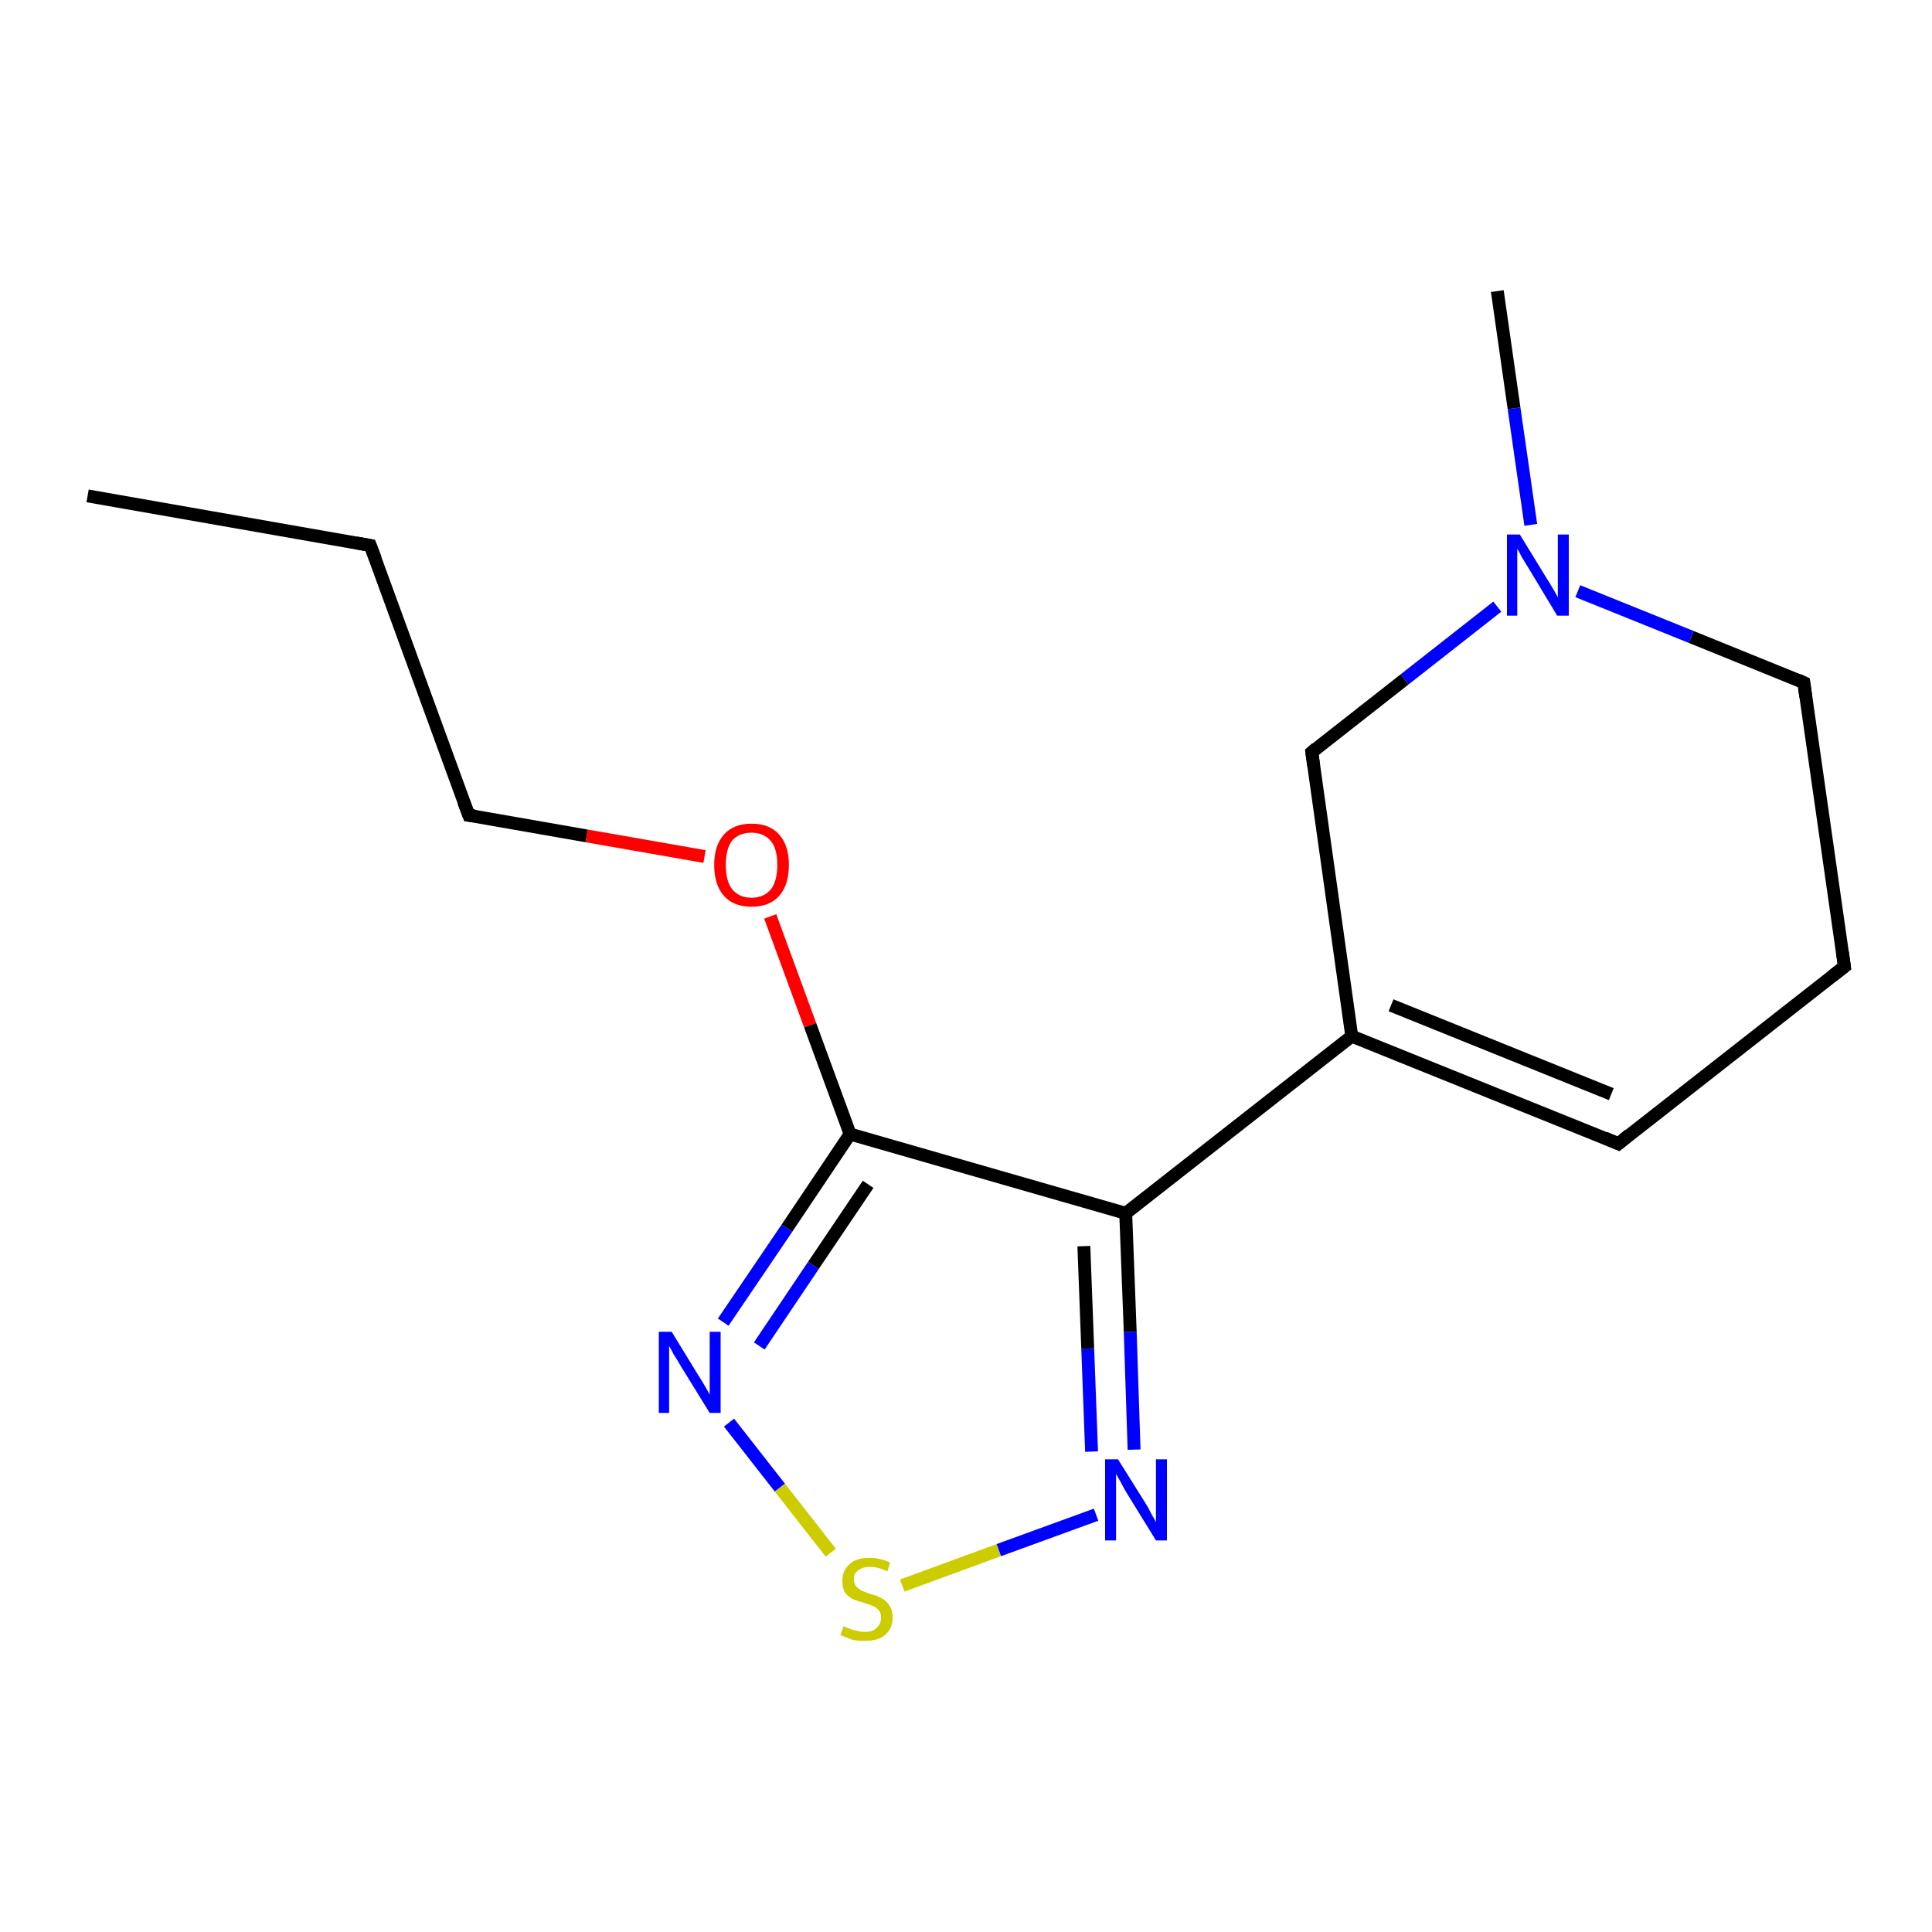 <?xml version='1.0' encoding='iso-8859-1'?>
<svg version='1.1' baseProfile='full'
              xmlns='http://www.w3.org/2000/svg'
                      xmlns:rdkit='http://www.rdkit.org/xml'
                      xmlns:xlink='http://www.w3.org/1999/xlink'
                  xml:space='preserve'
width='300px' height='300px' viewBox='0 0 300 300'>
<!-- END OF HEADER -->
<rect style='opacity:1.0;fill:#FFFFFF;stroke:none' width='300.0' height='300.0' x='0.0' y='0.0'> </rect>
<path class='bond-0 atom-0 atom-1' d='M 13.6,77.0 L 57.5,84.7' style='fill:none;fill-rule:evenodd;stroke:#000000;stroke-width:2.0px;stroke-linecap:butt;stroke-linejoin:miter;stroke-opacity:1' />
<path class='bond-1 atom-1 atom-2' d='M 57.5,84.7 L 72.8,126.6' style='fill:none;fill-rule:evenodd;stroke:#000000;stroke-width:2.0px;stroke-linecap:butt;stroke-linejoin:miter;stroke-opacity:1' />
<path class='bond-2 atom-2 atom-3' d='M 72.8,126.6 L 91.1,129.8' style='fill:none;fill-rule:evenodd;stroke:#000000;stroke-width:2.0px;stroke-linecap:butt;stroke-linejoin:miter;stroke-opacity:1' />
<path class='bond-2 atom-2 atom-3' d='M 91.1,129.8 L 109.4,133.0' style='fill:none;fill-rule:evenodd;stroke:#FF0000;stroke-width:2.0px;stroke-linecap:butt;stroke-linejoin:miter;stroke-opacity:1' />
<path class='bond-3 atom-3 atom-4' d='M 119.6,142.3 L 125.8,159.2' style='fill:none;fill-rule:evenodd;stroke:#FF0000;stroke-width:2.0px;stroke-linecap:butt;stroke-linejoin:miter;stroke-opacity:1' />
<path class='bond-3 atom-3 atom-4' d='M 125.8,159.2 L 132.0,176.1' style='fill:none;fill-rule:evenodd;stroke:#000000;stroke-width:2.0px;stroke-linecap:butt;stroke-linejoin:miter;stroke-opacity:1' />
<path class='bond-4 atom-4 atom-5' d='M 132.0,176.1 L 122.2,190.7' style='fill:none;fill-rule:evenodd;stroke:#000000;stroke-width:2.0px;stroke-linecap:butt;stroke-linejoin:miter;stroke-opacity:1' />
<path class='bond-4 atom-4 atom-5' d='M 122.2,190.7 L 112.3,205.3' style='fill:none;fill-rule:evenodd;stroke:#0000FF;stroke-width:2.0px;stroke-linecap:butt;stroke-linejoin:miter;stroke-opacity:1' />
<path class='bond-4 atom-4 atom-5' d='M 134.8,183.9 L 126.3,196.5' style='fill:none;fill-rule:evenodd;stroke:#000000;stroke-width:2.0px;stroke-linecap:butt;stroke-linejoin:miter;stroke-opacity:1' />
<path class='bond-4 atom-4 atom-5' d='M 126.3,196.5 L 117.9,209.0' style='fill:none;fill-rule:evenodd;stroke:#0000FF;stroke-width:2.0px;stroke-linecap:butt;stroke-linejoin:miter;stroke-opacity:1' />
<path class='bond-5 atom-5 atom-6' d='M 113.2,220.9 L 121.1,231.0' style='fill:none;fill-rule:evenodd;stroke:#0000FF;stroke-width:2.0px;stroke-linecap:butt;stroke-linejoin:miter;stroke-opacity:1' />
<path class='bond-5 atom-5 atom-6' d='M 121.1,231.0 L 129.0,241.1' style='fill:none;fill-rule:evenodd;stroke:#CCCC00;stroke-width:2.0px;stroke-linecap:butt;stroke-linejoin:miter;stroke-opacity:1' />
<path class='bond-6 atom-6 atom-7' d='M 140.1,246.2 L 155.1,240.7' style='fill:none;fill-rule:evenodd;stroke:#CCCC00;stroke-width:2.0px;stroke-linecap:butt;stroke-linejoin:miter;stroke-opacity:1' />
<path class='bond-6 atom-6 atom-7' d='M 155.1,240.7 L 170.2,235.2' style='fill:none;fill-rule:evenodd;stroke:#0000FF;stroke-width:2.0px;stroke-linecap:butt;stroke-linejoin:miter;stroke-opacity:1' />
<path class='bond-7 atom-7 atom-8' d='M 176.1,225.1 L 175.5,206.8' style='fill:none;fill-rule:evenodd;stroke:#0000FF;stroke-width:2.0px;stroke-linecap:butt;stroke-linejoin:miter;stroke-opacity:1' />
<path class='bond-7 atom-7 atom-8' d='M 175.5,206.8 L 174.8,188.4' style='fill:none;fill-rule:evenodd;stroke:#000000;stroke-width:2.0px;stroke-linecap:butt;stroke-linejoin:miter;stroke-opacity:1' />
<path class='bond-7 atom-7 atom-8' d='M 169.5,225.4 L 168.9,209.4' style='fill:none;fill-rule:evenodd;stroke:#0000FF;stroke-width:2.0px;stroke-linecap:butt;stroke-linejoin:miter;stroke-opacity:1' />
<path class='bond-7 atom-7 atom-8' d='M 168.9,209.4 L 168.3,193.5' style='fill:none;fill-rule:evenodd;stroke:#000000;stroke-width:2.0px;stroke-linecap:butt;stroke-linejoin:miter;stroke-opacity:1' />
<path class='bond-8 atom-8 atom-9' d='M 174.8,188.4 L 209.9,160.9' style='fill:none;fill-rule:evenodd;stroke:#000000;stroke-width:2.0px;stroke-linecap:butt;stroke-linejoin:miter;stroke-opacity:1' />
<path class='bond-9 atom-9 atom-10' d='M 209.9,160.9 L 251.3,177.6' style='fill:none;fill-rule:evenodd;stroke:#000000;stroke-width:2.0px;stroke-linecap:butt;stroke-linejoin:miter;stroke-opacity:1' />
<path class='bond-9 atom-9 atom-10' d='M 216.0,156.1 L 250.2,169.9' style='fill:none;fill-rule:evenodd;stroke:#000000;stroke-width:2.0px;stroke-linecap:butt;stroke-linejoin:miter;stroke-opacity:1' />
<path class='bond-10 atom-10 atom-11' d='M 251.3,177.6 L 286.4,150.1' style='fill:none;fill-rule:evenodd;stroke:#000000;stroke-width:2.0px;stroke-linecap:butt;stroke-linejoin:miter;stroke-opacity:1' />
<path class='bond-11 atom-11 atom-12' d='M 286.4,150.1 L 280.1,106.0' style='fill:none;fill-rule:evenodd;stroke:#000000;stroke-width:2.0px;stroke-linecap:butt;stroke-linejoin:miter;stroke-opacity:1' />
<path class='bond-12 atom-12 atom-13' d='M 280.1,106.0 L 262.6,98.9' style='fill:none;fill-rule:evenodd;stroke:#000000;stroke-width:2.0px;stroke-linecap:butt;stroke-linejoin:miter;stroke-opacity:1' />
<path class='bond-12 atom-12 atom-13' d='M 262.6,98.9 L 245.0,91.8' style='fill:none;fill-rule:evenodd;stroke:#0000FF;stroke-width:2.0px;stroke-linecap:butt;stroke-linejoin:miter;stroke-opacity:1' />
<path class='bond-13 atom-13 atom-14' d='M 237.7,81.5 L 235.1,63.4' style='fill:none;fill-rule:evenodd;stroke:#0000FF;stroke-width:2.0px;stroke-linecap:butt;stroke-linejoin:miter;stroke-opacity:1' />
<path class='bond-13 atom-13 atom-14' d='M 235.1,63.4 L 232.5,45.2' style='fill:none;fill-rule:evenodd;stroke:#000000;stroke-width:2.0px;stroke-linecap:butt;stroke-linejoin:miter;stroke-opacity:1' />
<path class='bond-14 atom-13 atom-15' d='M 232.5,94.2 L 218.1,105.5' style='fill:none;fill-rule:evenodd;stroke:#0000FF;stroke-width:2.0px;stroke-linecap:butt;stroke-linejoin:miter;stroke-opacity:1' />
<path class='bond-14 atom-13 atom-15' d='M 218.1,105.5 L 203.7,116.8' style='fill:none;fill-rule:evenodd;stroke:#000000;stroke-width:2.0px;stroke-linecap:butt;stroke-linejoin:miter;stroke-opacity:1' />
<path class='bond-15 atom-8 atom-4' d='M 174.8,188.4 L 132.0,176.1' style='fill:none;fill-rule:evenodd;stroke:#000000;stroke-width:2.0px;stroke-linecap:butt;stroke-linejoin:miter;stroke-opacity:1' />
<path class='bond-16 atom-15 atom-9' d='M 203.7,116.8 L 209.9,160.9' style='fill:none;fill-rule:evenodd;stroke:#000000;stroke-width:2.0px;stroke-linecap:butt;stroke-linejoin:miter;stroke-opacity:1' />
<path d='M 55.3,84.3 L 57.5,84.7 L 58.3,86.8' style='fill:none;stroke:#000000;stroke-width:2.0px;stroke-linecap:butt;stroke-linejoin:miter;stroke-opacity:1;' />
<path d='M 72.0,124.5 L 72.8,126.6 L 73.7,126.7' style='fill:none;stroke:#000000;stroke-width:2.0px;stroke-linecap:butt;stroke-linejoin:miter;stroke-opacity:1;' />
<path d='M 249.2,176.7 L 251.3,177.6 L 253.0,176.2' style='fill:none;stroke:#000000;stroke-width:2.0px;stroke-linecap:butt;stroke-linejoin:miter;stroke-opacity:1;' />
<path d='M 284.6,151.5 L 286.4,150.1 L 286.1,147.9' style='fill:none;stroke:#000000;stroke-width:2.0px;stroke-linecap:butt;stroke-linejoin:miter;stroke-opacity:1;' />
<path d='M 280.4,108.2 L 280.1,106.0 L 279.2,105.6' style='fill:none;stroke:#000000;stroke-width:2.0px;stroke-linecap:butt;stroke-linejoin:miter;stroke-opacity:1;' />
<path d='M 204.4,116.2 L 203.7,116.8 L 204.0,119.0' style='fill:none;stroke:#000000;stroke-width:2.0px;stroke-linecap:butt;stroke-linejoin:miter;stroke-opacity:1;' />
<path class='atom-3' d='M 110.9 134.3
Q 110.9 131.3, 112.4 129.6
Q 113.9 127.9, 116.7 127.9
Q 119.5 127.9, 121.0 129.6
Q 122.5 131.3, 122.5 134.3
Q 122.5 137.4, 121.0 139.1
Q 119.5 140.8, 116.7 140.8
Q 113.9 140.8, 112.4 139.1
Q 110.9 137.4, 110.9 134.3
M 116.7 139.4
Q 118.6 139.4, 119.7 138.1
Q 120.7 136.8, 120.7 134.3
Q 120.7 131.8, 119.7 130.6
Q 118.6 129.3, 116.7 129.3
Q 114.8 129.3, 113.7 130.5
Q 112.7 131.8, 112.7 134.3
Q 112.7 136.8, 113.7 138.1
Q 114.8 139.4, 116.7 139.4
' fill='#FF0000'/>
<path class='atom-5' d='M 104.3 206.8
L 108.4 213.5
Q 108.8 214.1, 109.5 215.3
Q 110.2 216.5, 110.2 216.6
L 110.2 206.8
L 111.9 206.8
L 111.9 219.4
L 110.2 219.4
L 105.7 212.1
Q 105.2 211.2, 104.6 210.3
Q 104.1 209.3, 103.9 209.0
L 103.9 219.4
L 102.3 219.4
L 102.3 206.8
L 104.3 206.8
' fill='#0000FF'/>
<path class='atom-6' d='M 131.0 252.5
Q 131.1 252.6, 131.7 252.8
Q 132.3 253.1, 133.0 253.2
Q 133.6 253.4, 134.3 253.4
Q 135.5 253.4, 136.1 252.8
Q 136.8 252.2, 136.8 251.2
Q 136.8 250.5, 136.5 250.1
Q 136.1 249.6, 135.6 249.4
Q 135.1 249.2, 134.2 248.9
Q 133.1 248.6, 132.4 248.3
Q 131.7 247.9, 131.2 247.3
Q 130.8 246.6, 130.8 245.4
Q 130.8 243.9, 131.9 242.9
Q 132.9 241.9, 135.1 241.9
Q 136.5 241.9, 138.2 242.6
L 137.8 244.0
Q 136.3 243.3, 135.1 243.3
Q 133.9 243.3, 133.2 243.9
Q 132.5 244.4, 132.6 245.2
Q 132.6 245.9, 132.9 246.3
Q 133.3 246.7, 133.8 247.0
Q 134.3 247.2, 135.1 247.5
Q 136.3 247.8, 136.9 248.2
Q 137.6 248.5, 138.1 249.3
Q 138.6 250.0, 138.6 251.2
Q 138.6 252.9, 137.4 253.9
Q 136.3 254.8, 134.3 254.8
Q 133.2 254.8, 132.3 254.6
Q 131.5 254.3, 130.5 253.9
L 131.0 252.5
' fill='#CCCC00'/>
<path class='atom-7' d='M 173.6 226.6
L 177.8 233.3
Q 178.2 233.9, 178.8 235.1
Q 179.5 236.3, 179.5 236.4
L 179.5 226.6
L 181.2 226.6
L 181.2 239.2
L 179.5 239.2
L 175.0 231.9
Q 174.5 231.1, 174.0 230.1
Q 173.4 229.1, 173.3 228.8
L 173.3 239.2
L 171.6 239.2
L 171.6 226.6
L 173.6 226.6
' fill='#0000FF'/>
<path class='atom-13' d='M 236.0 83.0
L 240.1 89.7
Q 240.5 90.3, 241.2 91.5
Q 241.9 92.7, 241.9 92.8
L 241.9 83.0
L 243.6 83.0
L 243.6 95.6
L 241.8 95.6
L 237.4 88.3
Q 236.9 87.5, 236.3 86.5
Q 235.8 85.5, 235.6 85.2
L 235.6 95.6
L 234.0 95.6
L 234.0 83.0
L 236.0 83.0
' fill='#0000FF'/>
</svg>
